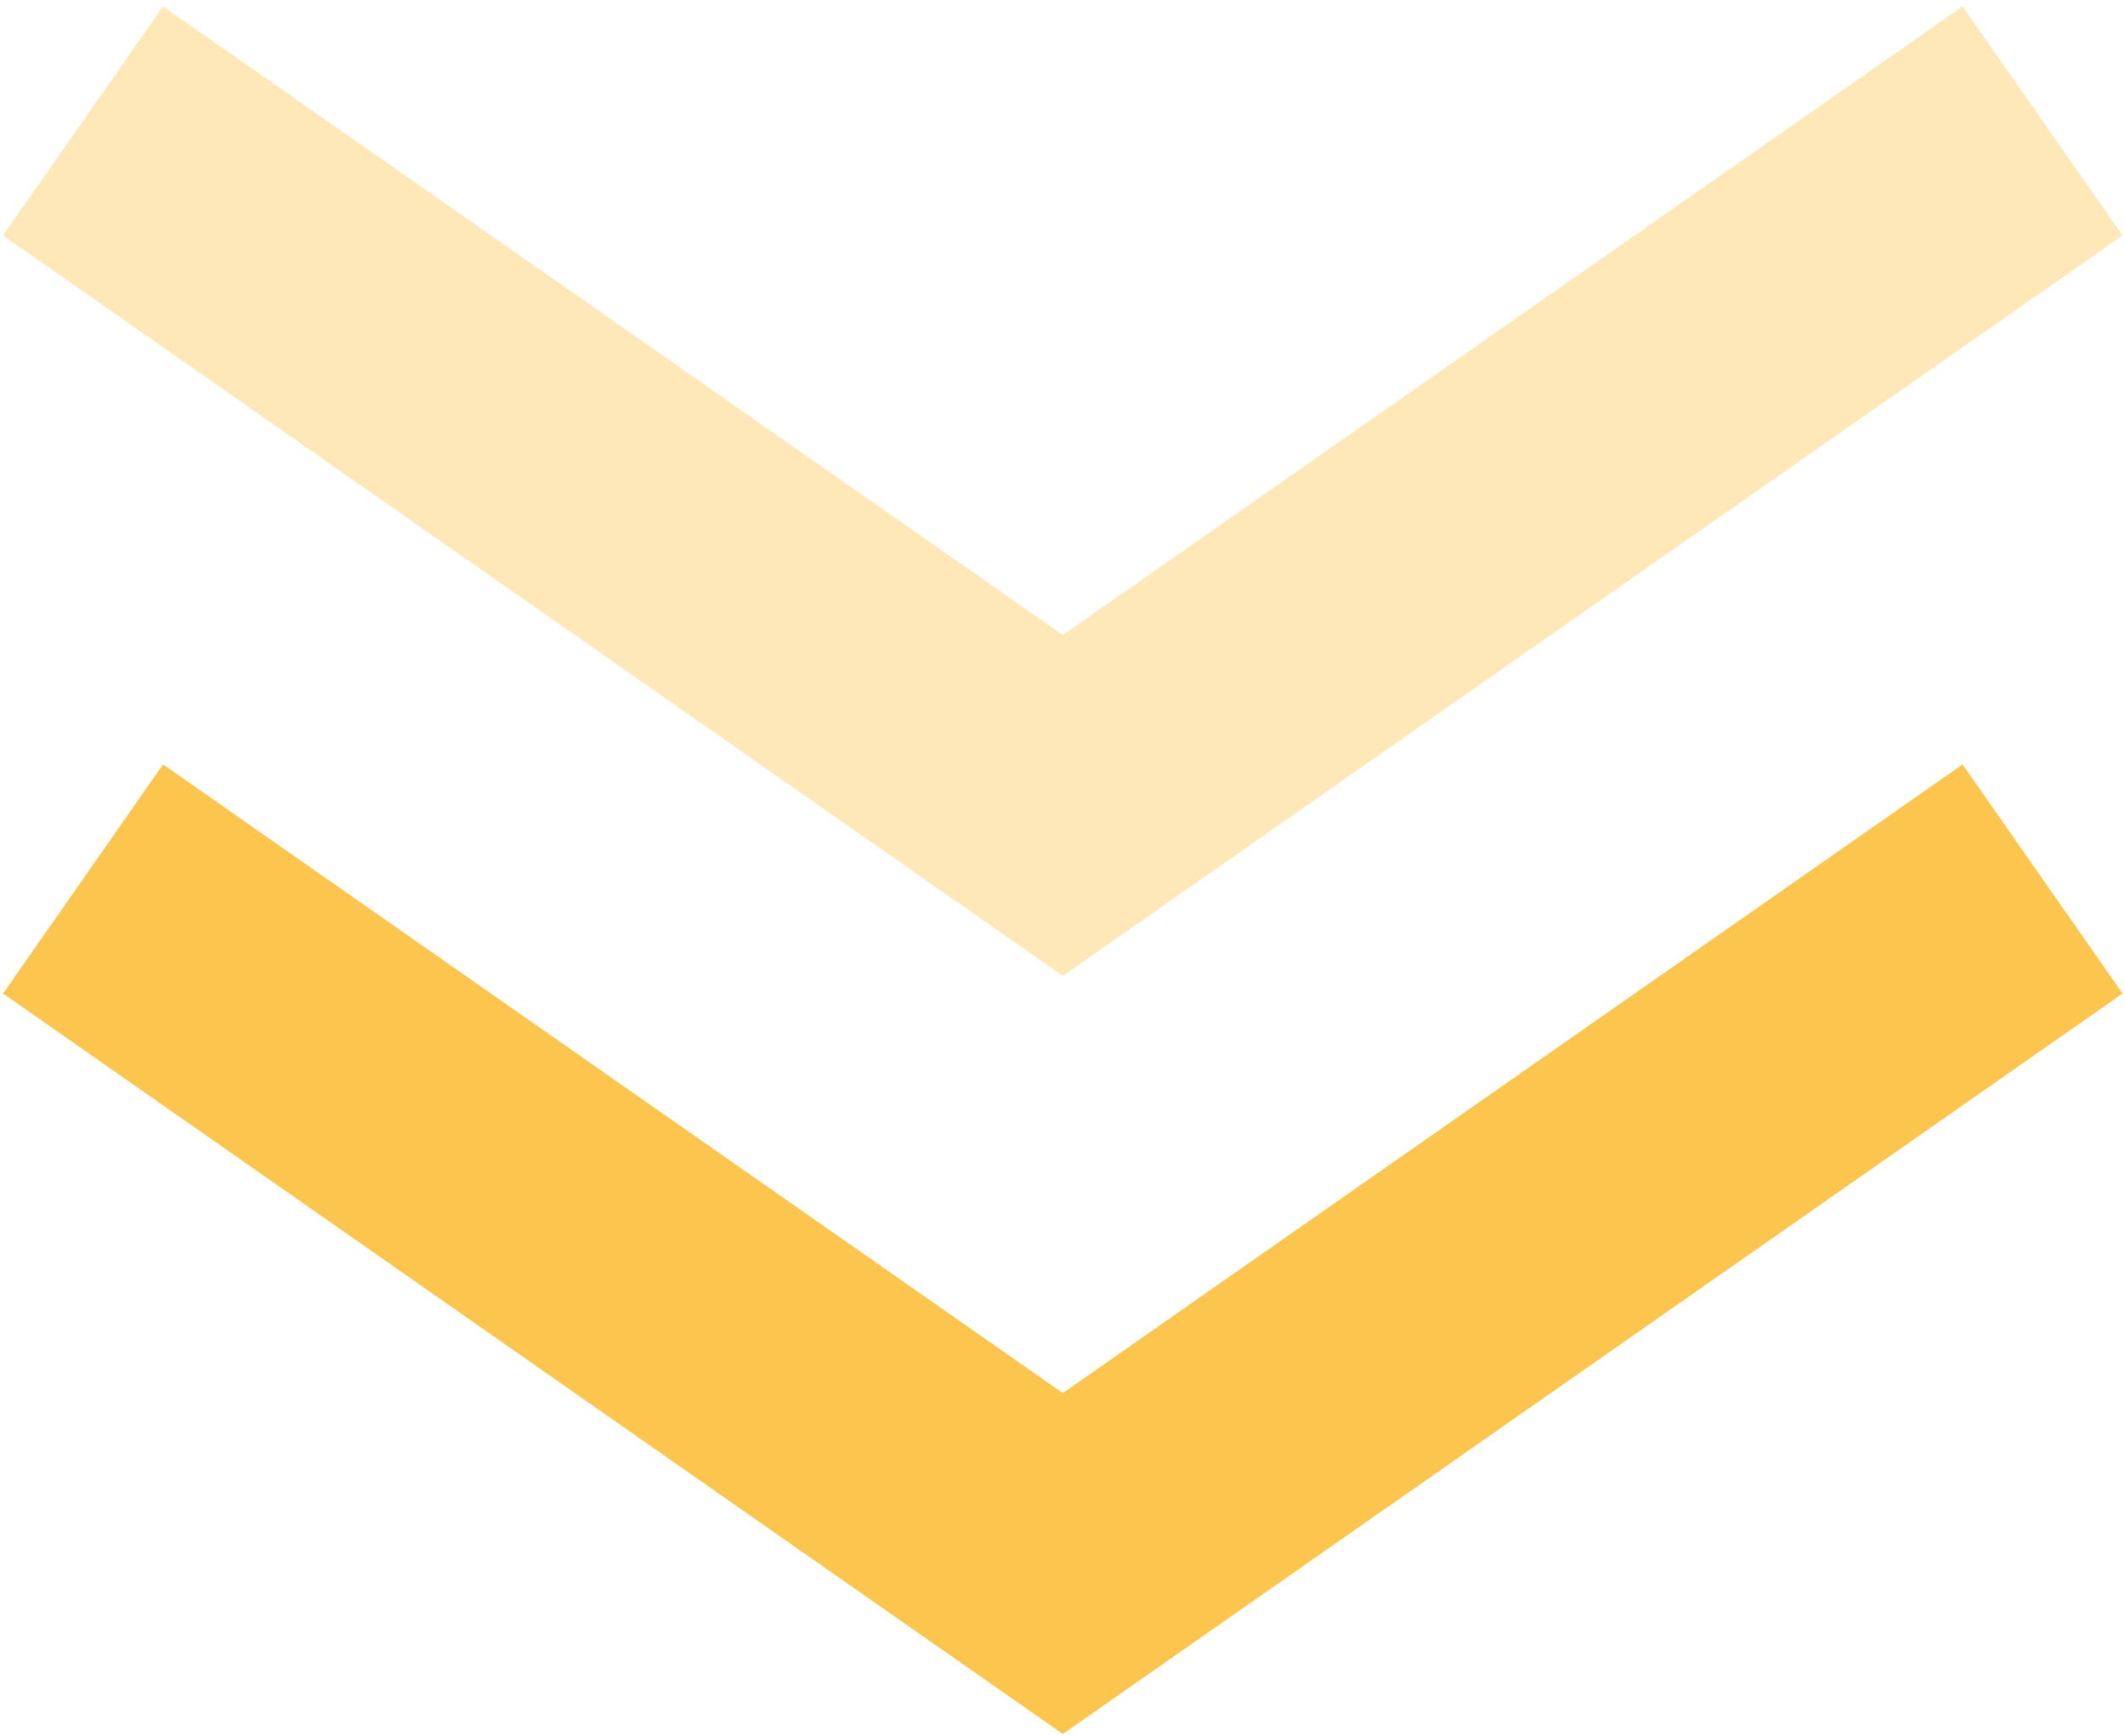 <?xml version="1.0" encoding="UTF-8"?> <svg xmlns="http://www.w3.org/2000/svg" width="289" height="236" viewBox="0 0 289 236" fill="none"> <path d="M11.298 119.523L144.543 212.603L277.788 119.523" stroke="#FCC54E" stroke-width="38"></path> <path d="M11.298 16.444L144.543 109.523L277.788 16.444" stroke="#FCC54E" stroke-opacity="0.4" stroke-width="38"></path> </svg> 